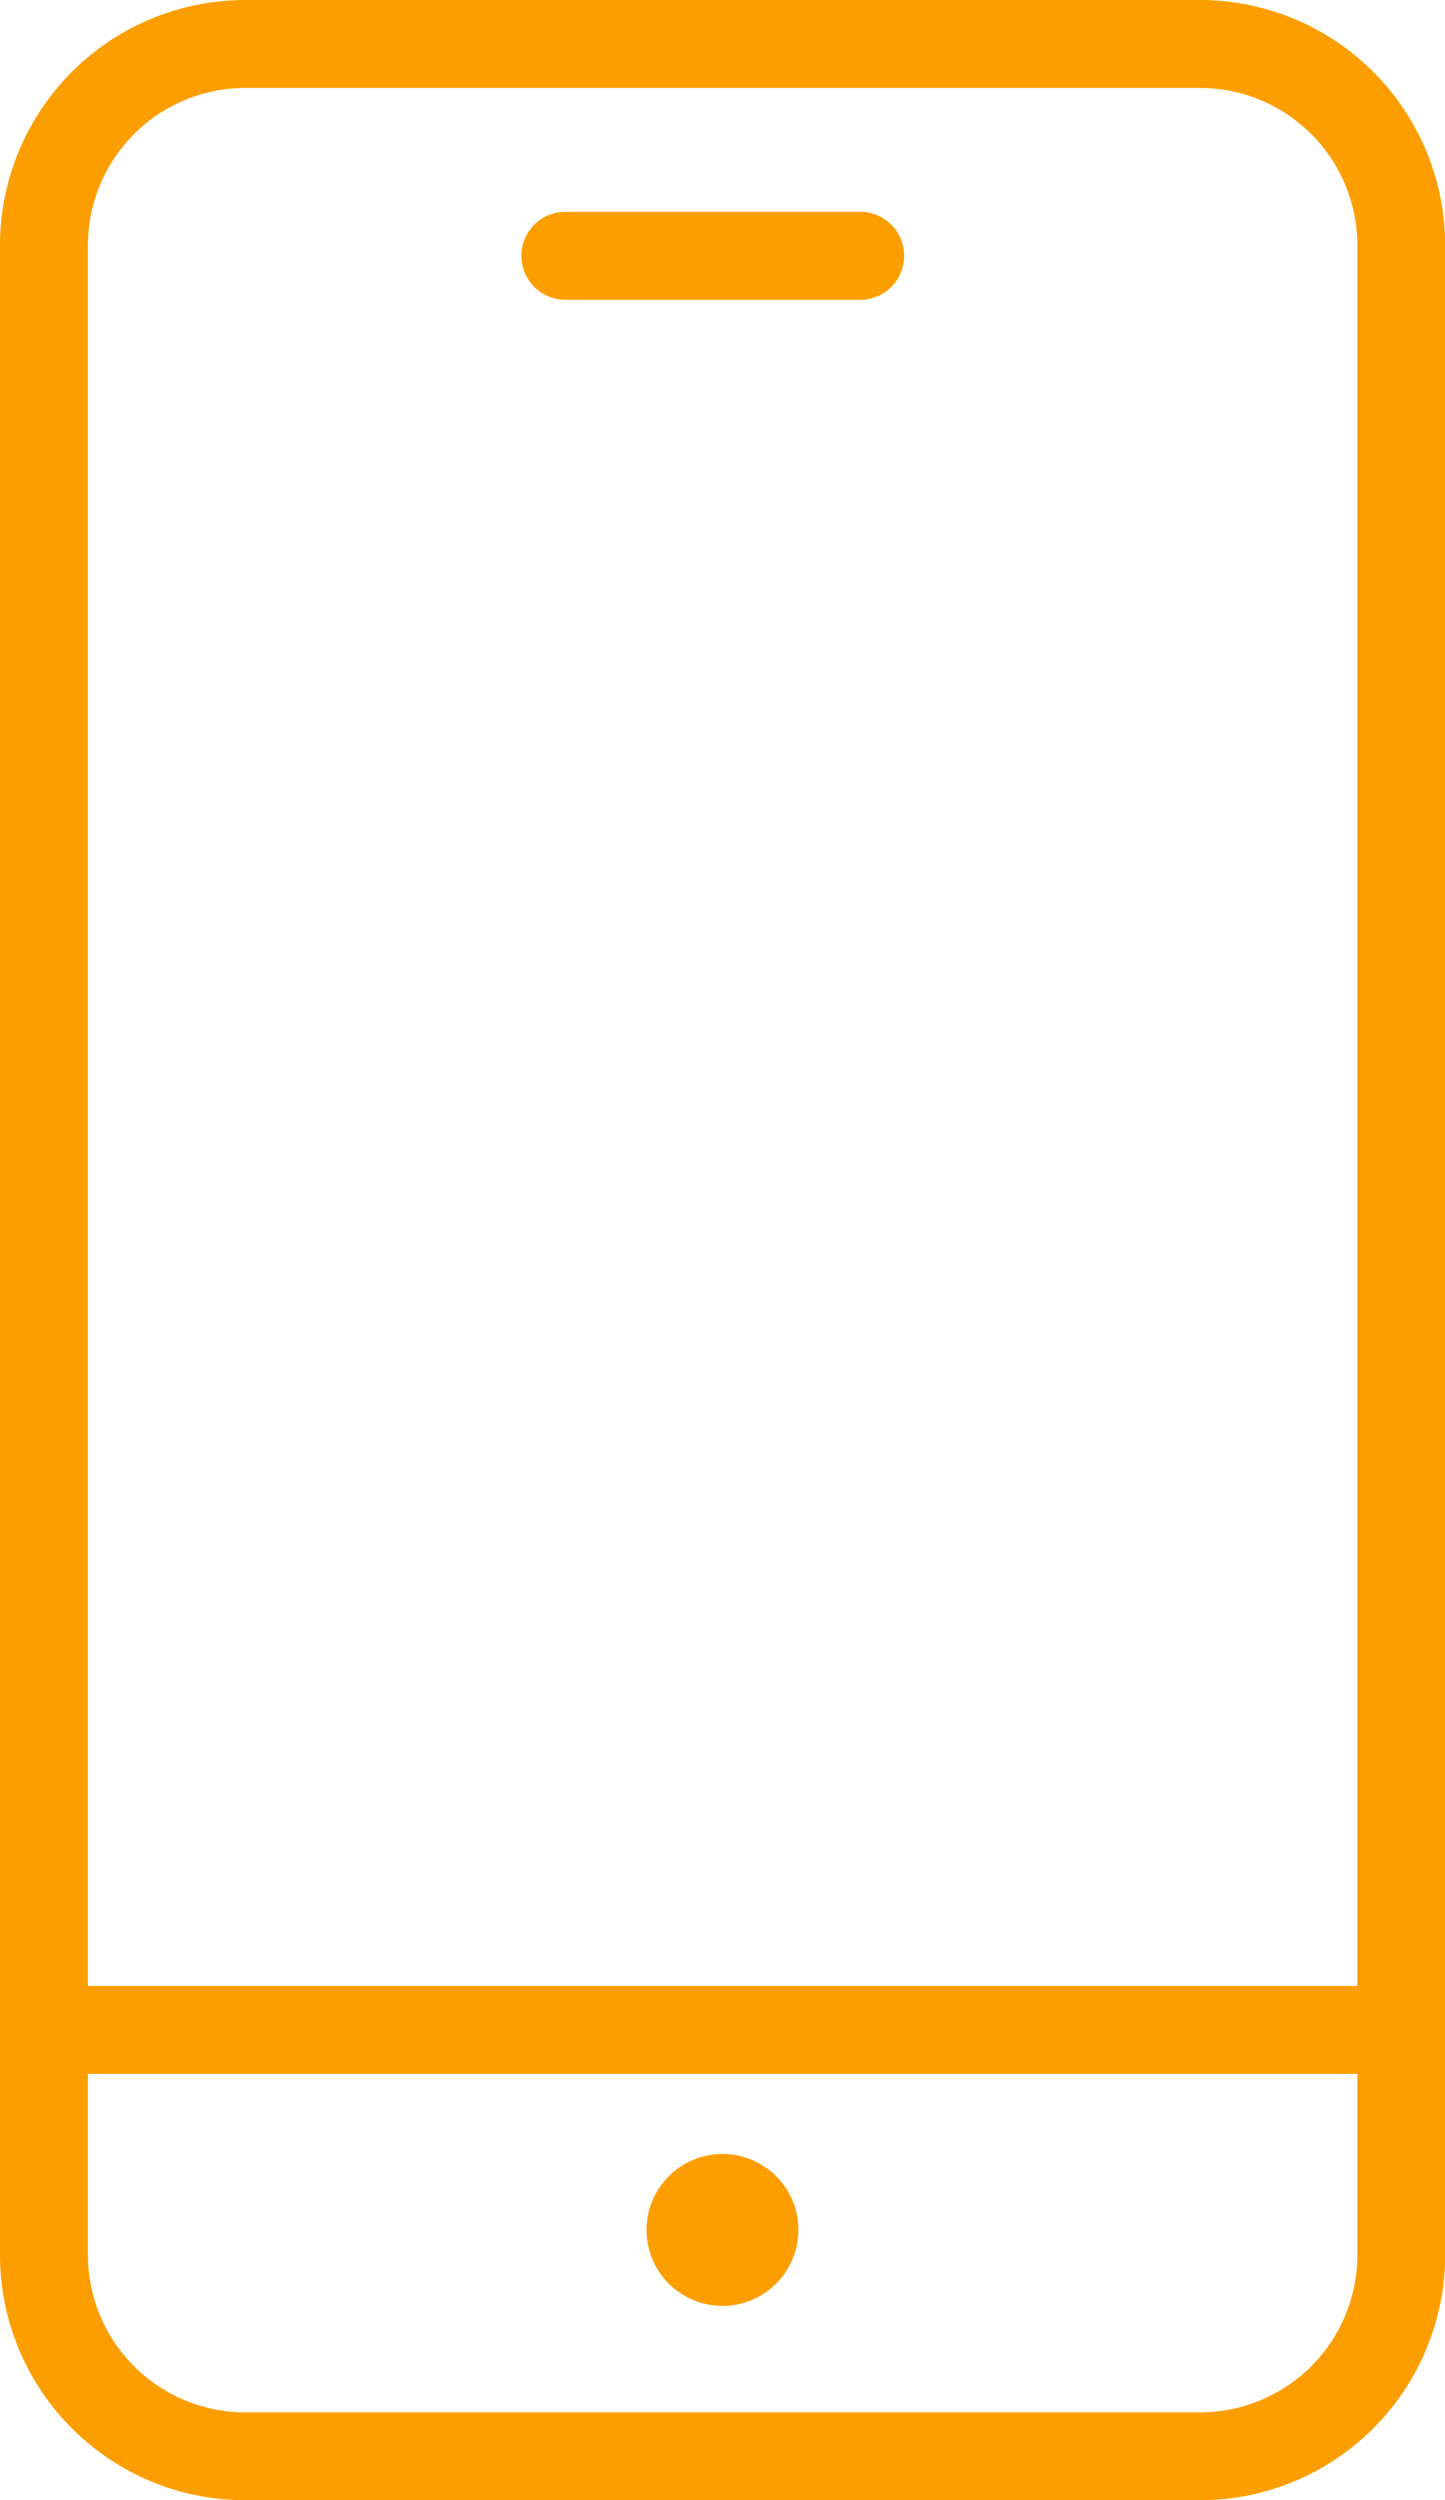 <?xml version="1.0" encoding="UTF-8"?> <svg xmlns="http://www.w3.org/2000/svg" xmlns:xlink="http://www.w3.org/1999/xlink" id="Сгруппировать_3671" data-name="Сгруппировать 3671" width="27.935" height="48.321" viewBox="0 0 27.935 48.321"><defs><clipPath id="clip-path"><rect id="Прямоугольник_44" data-name="Прямоугольник 44" width="27.935" height="48.321" fill="#fd9e00"></rect></clipPath></defs><g id="Сгруппировать_3659" data-name="Сгруппировать 3659" clip-path="url(#clip-path)"><path id="Контур_264" data-name="Контур 264" d="M104.556,346.279a1.468,1.468,0,1,1,1.468-1.468,1.47,1.47,0,0,1-1.468,1.468" transform="translate(-90.589 -301.714)" fill="#fd9e00"></path><path id="Контур_265" data-name="Контур 265" d="M23.2,48.321H4.738A4.744,4.744,0,0,1,0,43.582V4.738A4.744,4.744,0,0,1,4.738,0H23.2a4.744,4.744,0,0,1,4.738,4.738V43.582A4.744,4.744,0,0,1,23.2,48.321M4.738,1.7A3.044,3.044,0,0,0,1.7,4.738V43.582a3.044,3.044,0,0,0,3.041,3.041H23.2a3.044,3.044,0,0,0,3.041-3.041V4.738A3.044,3.044,0,0,0,23.2,1.7Z" fill="#fd9e00"></path><path id="Контур_266" data-name="Контур 266" d="M89.7,35.488H84a.849.849,0,0,1,0-1.7h5.7a.849.849,0,1,1,0,1.7" transform="translate(-73.07 -29.694)" fill="#fd9e00"></path><path id="Контур_267" data-name="Контур 267" d="M28.779,318.3H3.084a.849.849,0,0,1,0-1.7h25.7a.849.849,0,0,1,0,1.7" transform="translate(-1.964 -278.218)" fill="#fd9e00"></path></g></svg> 